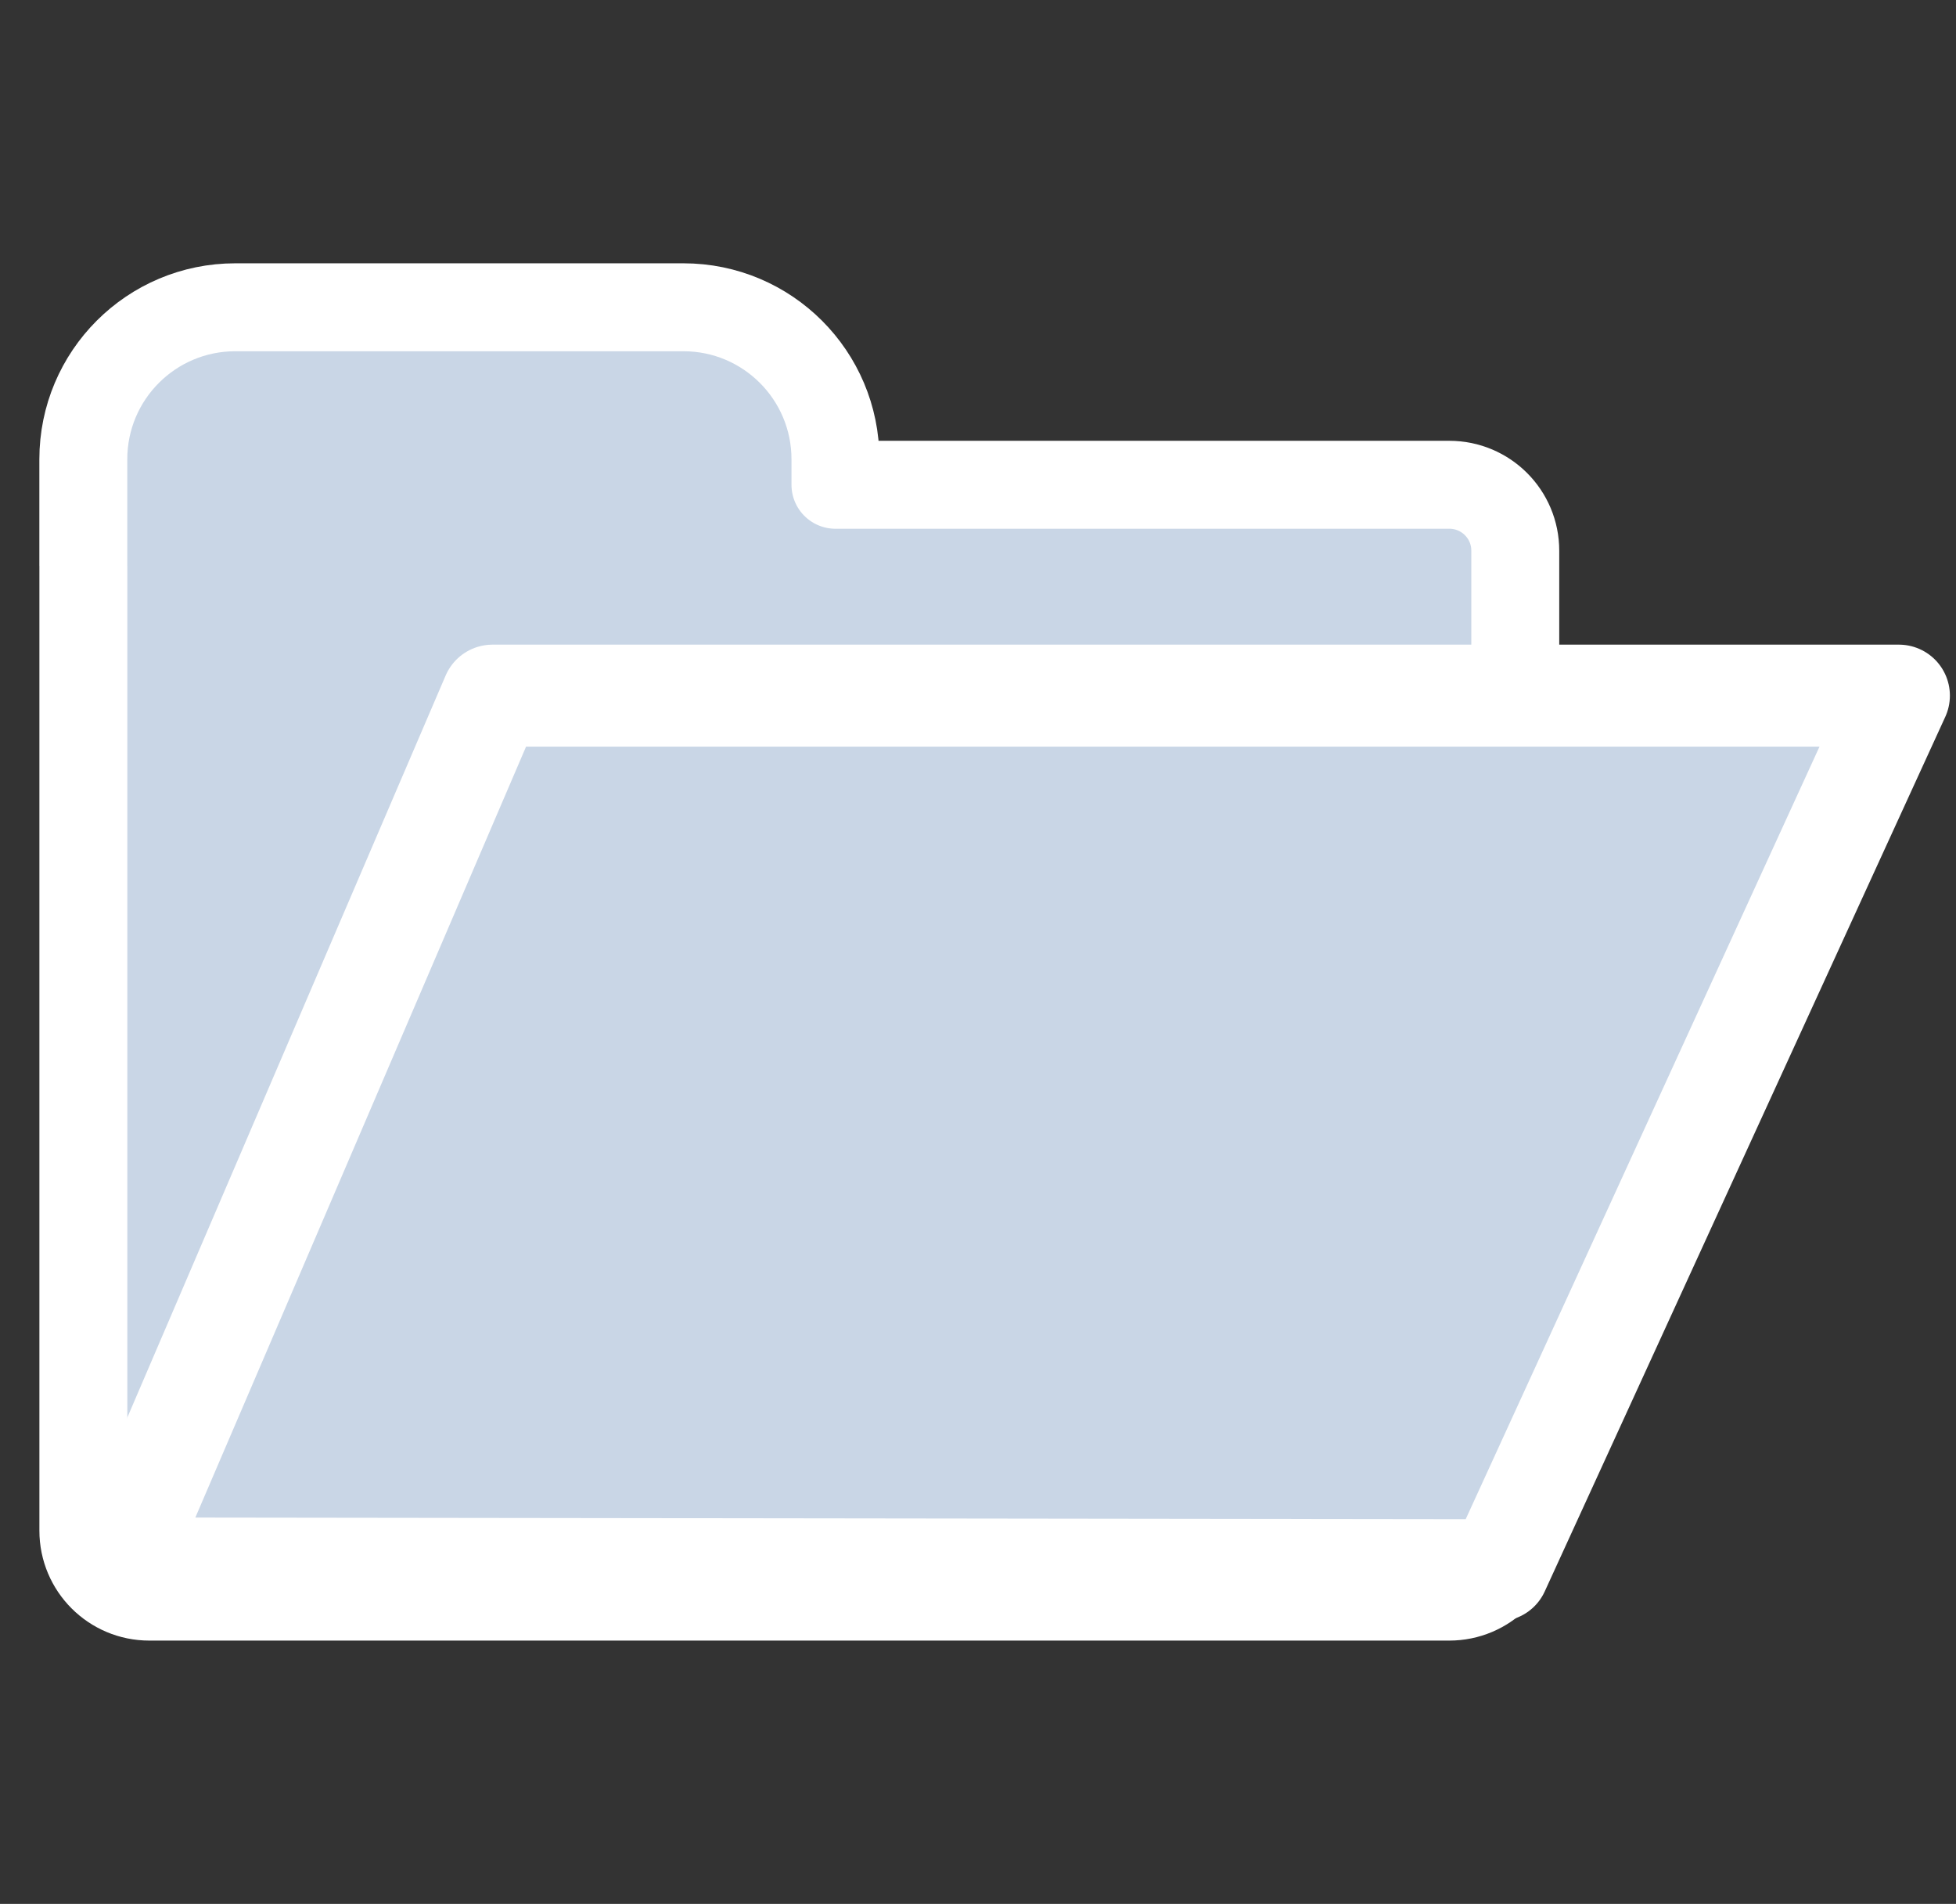 <?xml version="1.0" encoding="utf-8"?>
<!-- Generator: Adobe Illustrator 14.0.0, SVG Export Plug-In . SVG Version: 6.00 Build 43363)  -->
<!DOCTYPE svg PUBLIC "-//W3C//DTD SVG 1.1//EN" "http://www.w3.org/Graphics/SVG/1.1/DTD/svg11.dtd">
<svg version="1.1" id="Layer_1" xmlns="http://www.w3.org/2000/svg" xmlns:xlink="http://www.w3.org/1999/xlink" x="0px" y="0px"
	 width="149px" height="145px" viewBox="0 0 149 145" enable-background="new 0 0 149 145" xml:space="preserve">
<rect x="0" y="0" width="149" height="145" fill="#333333" stroke="none"/>
<g>
	<path fill="#C9D6E6" stroke="#FFFFFF" stroke-width="6.698" stroke-linecap="round" stroke-linejoin="round" d="M110.405,36.92
		H63.641v-1.942c0-6.394-5.184-11.576-11.577-11.576H17.923c-6.395,0-11.576,5.18-11.576,11.576v8.108
		c0,0.003,0.003,0.007,0.003,0.01v73.478c0,2.775,2.249,5.023,5.022,5.023h99.03c2.775,0,5.025-2.248,5.025-5.023V41.945
		C115.433,39.169,113.181,36.92,110.405,36.92z"/>
	<polygon fill="#C9D6E6" stroke="#FFFFFF" stroke-width="7.766" stroke-linecap="round" stroke-linejoin="round" points="
		92.135,52.979 144.652,52.979 114.141,119.587 8.992,119.452 37.515,52.979 	"/>
</g>
</svg>
